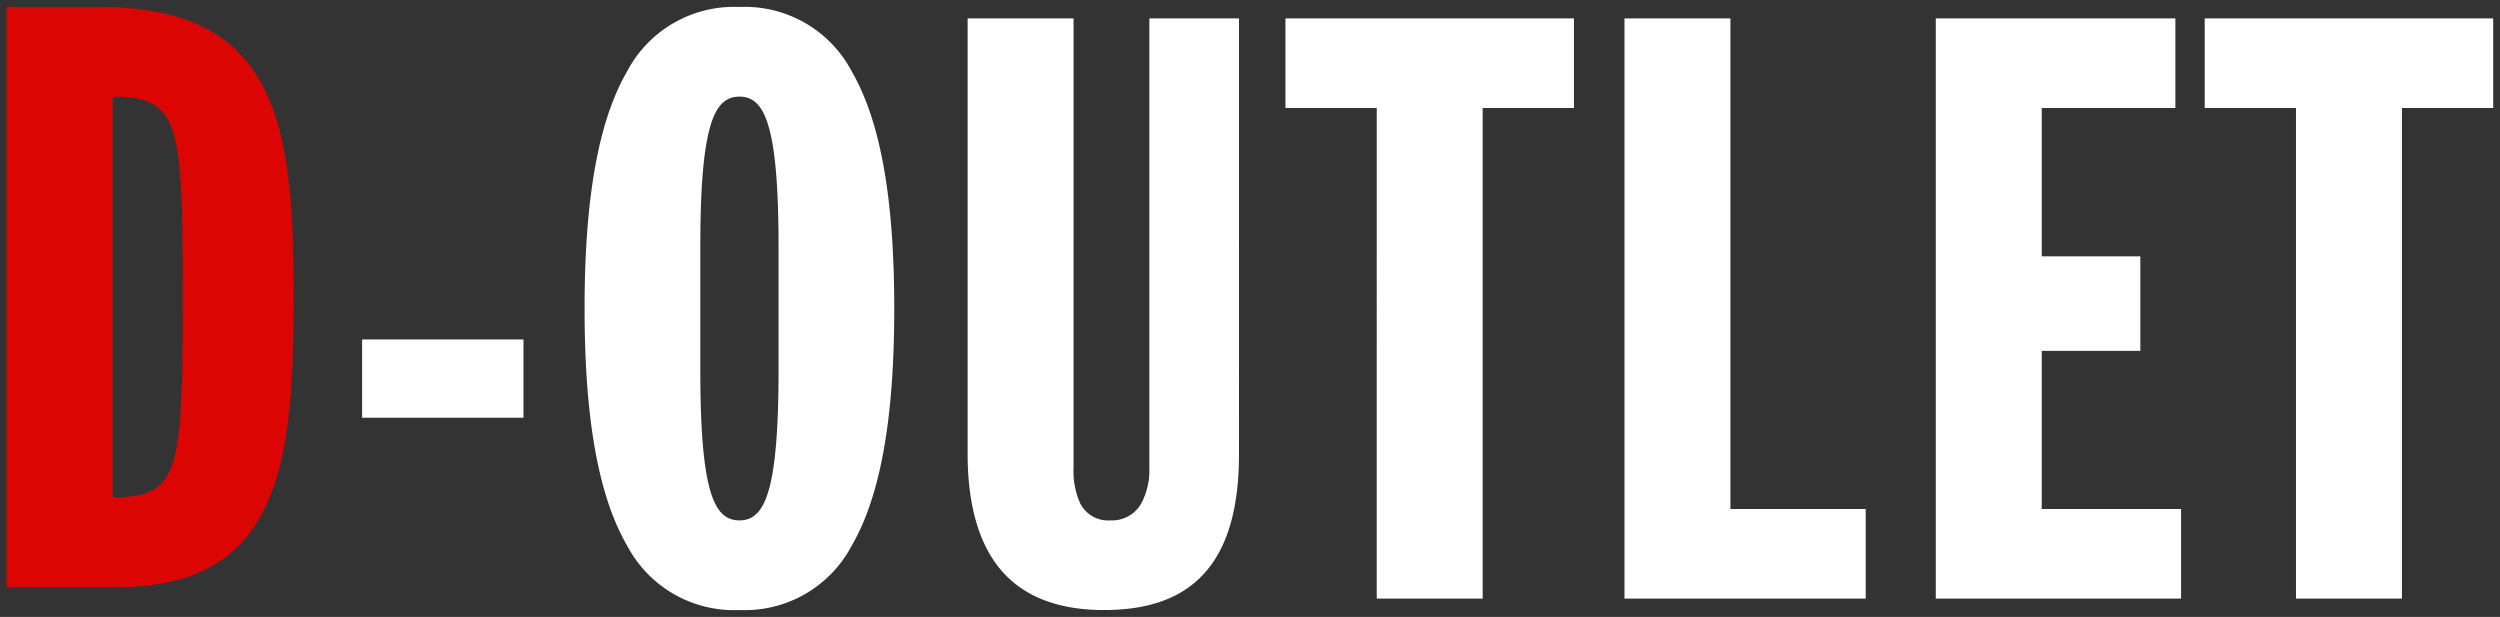 <svg xmlns="http://www.w3.org/2000/svg" width="184.06" height="45.421" viewBox="0 0 184.06 45.421"><rect x="0" y="0" width="184.06" height="45.421" fill="#333333" stroke="none"/><g transform="translate(-183.02 -127.487)"><path d="M96.28,49.84c-3.157,0-5.6-.878-7.26-2.61-1.832-1.91-2.76-4.907-2.76-8.91V6.28h7.8V39.34a5.751,5.751,0,0,0,.5,2.67,2.3,2.3,0,0,0,2.2,1.23,2.483,2.483,0,0,0,2.25-1.185,5.179,5.179,0,0,0,.63-2.715V6.28h6.6V38.32c0,4.094-.863,7.009-2.64,8.91C101.959,48.986,99.565,49.84,96.28,49.84Zm-26.82,0a8.9,8.9,0,0,1-8.288-4.778c-2.094-3.628-3.113-9.327-3.113-17.423s1.018-13.8,3.113-17.423A8.9,8.9,0,0,1,69.46,5.44a8.9,8.9,0,0,1,8.287,4.778c2.094,3.628,3.112,9.327,3.112,17.423s-1.018,13.8-3.112,17.423A8.9,8.9,0,0,1,69.46,49.84Zm0-37.8c-1.022,0-1.674.643-2.115,2.085-.522,1.708-.765,4.573-.765,9.015v9c0,4.442.243,7.307.765,9.015.441,1.442,1.093,2.085,2.115,2.085s1.674-.643,2.115-2.085c.522-1.708.765-4.573.765-9.015v-9c0-4.442-.243-7.307-.765-9.015-.44-1.442-1.093-2.085-2.115-2.085ZM191.86,49h-7.8V12.88h-6.72V6.28h21.24v6.6h-6.72ZM175.6,49H157.54V6.28h17.64v6.6h-9.84V23.8h7.26v6.96h-7.26V42.4H175.6Zm-23.22,0H134.62V6.28h7.8V42.4h9.96Zm-28.2,0h-7.8V12.88h-6.72V6.28H130.9v6.6h-6.72ZM53.56,35.68H41.68V29.92H53.56v5.759Z" transform="translate(168 122.56)" fill="#fff"></path><path d="M96.28,50.34c-3.3,0-5.862-.93-7.621-2.764-1.924-2.006-2.9-5.12-2.9-9.256V5.78h8.8V39.34A5.294,5.294,0,0,0,95,41.775a1.814,1.814,0,0,0,1.763.964,1.987,1.987,0,0,0,1.826-.95,4.7,4.7,0,0,0,.554-2.45V5.78h7.6V38.32c0,4.227-.908,7.253-2.774,9.251C102.224,49.435,99.711,50.34,96.28,50.34ZM86.76,6.78V38.32c0,3.869.882,6.75,2.621,8.564,1.563,1.63,3.884,2.456,6.9,2.456,3.138,0,5.413-.8,6.954-2.451,1.686-1.8,2.5-4.607,2.5-8.569V6.78h-5.6V39.34a5.665,5.665,0,0,1-.706,2.98,2.992,2.992,0,0,1-2.674,1.42,2.8,2.8,0,0,1-2.647-1.5,6.215,6.215,0,0,1-.553-2.9V6.78ZM69.46,50.34a9.4,9.4,0,0,1-8.721-5.028c-2.139-3.706-3.18-9.487-3.18-17.673s1.04-13.967,3.18-17.673A10.026,10.026,0,0,1,64.367,6.19a11,11,0,0,1,10.185,0A10.026,10.026,0,0,1,78.18,9.967c2.139,3.706,3.179,9.487,3.179,17.673S80.32,41.607,78.18,45.312A9.4,9.4,0,0,1,69.46,50.34Zm0-44.4A8.439,8.439,0,0,0,61.6,10.468c-2.049,3.55-3.046,9.167-3.046,17.173s1,13.623,3.046,17.173A8.439,8.439,0,0,0,69.46,49.34a8.438,8.438,0,0,0,7.854-4.528c2.049-3.55,3.045-9.167,3.045-17.173s-1-13.623-3.045-17.173A8.438,8.438,0,0,0,69.46,5.94ZM183.56,49.5V13.38h-6.72V5.78h22.24v7.6h-6.72V49.5Zm-5.72-37.12h6.72V48.5h6.8V12.38h6.719V6.78H177.84ZM115.88,49.5V13.38h-6.72V5.78H131.4v7.6h-6.72V49.5Zm-5.72-37.12h6.72V48.5h6.8V12.38h6.72V6.78H110.16ZM175.6,49.5H157.04V5.78h18.64v7.6h-9.84V23.3h7.26v7.96h-7.26V41.9H176.1v7.6Zm-17.56-1H175.1V42.9H164.84V30.26h7.26V24.3h-7.26V12.38h9.84V6.78H158.04Zm-5.66,1H134.12V5.78h8.8V41.9h9.96v7.6Zm-17.26-1h16.76V42.9h-9.96V6.78h-6.8ZM69.46,43.74c-1.656,0-2.273-1.392-2.593-2.439-.537-1.757-.787-4.668-.787-9.161v-9c0-4.493.25-7.4.787-9.161.32-1.047.937-2.439,2.593-2.439s2.273,1.392,2.593,2.439c.537,1.757.787,4.668.787,9.161v9c0,4.493-.25,7.4-.787,9.161C71.733,42.348,71.117,43.74,69.46,43.74Zm0-31.2c-.575,0-1.172.21-1.637,1.731-.507,1.659-.743,4.477-.743,8.869v9c0,4.391.236,7.21.743,8.869.465,1.521,1.061,1.731,1.637,1.731s1.172-.21,1.637-1.731c.507-1.659.743-4.477.743-8.869v-9c0-4.391-.236-7.21-.743-8.869-.465-1.521-1.061-1.731-1.637-1.731ZM53.56,36.18H41.18V29.42H54.06v6.759Zm-11.38-1H53.06V30.42H42.18Z" transform="translate(168 122.56)" fill="rgba(255,255,255,0)"></path><path d="M8.04,46H0V3.28H6.78c6.157,0,9.994,1.849,12.076,5.82,1.886,3.6,2.265,8.614,2.265,15.54,0,6.773-.338,11.7-2.018,15.315C17.187,44.079,13.672,46,8.04,46ZM7.8,9.88V39.4c4.872-.06,5.16-1.73,5.16-14.82C12.96,11.6,12.673,9.939,7.8,9.88Z" transform="translate(183.52 124.72)" fill="#db0504"></path><path d="M8.04,46.5H-.5V2.78H6.78a17.776,17.776,0,0,1,7.783,1.47A10.183,10.183,0,0,1,19.3,8.868c1.934,3.689,2.322,8.77,2.322,15.772,0,6.841-.345,11.824-2.064,15.525a10.036,10.036,0,0,1-4.351,4.8A14.707,14.707,0,0,1,8.04,46.5ZM.5,45.5H8.04c5.414,0,8.785-1.829,10.609-5.756,1.642-3.534,1.971-8.4,1.971-15.1,0-6.85-.369-11.8-2.208-15.308C16.427,5.544,12.73,3.78,6.78,3.78H.5Zm6.8-5.594V9.374l.506.006a6.826,6.826,0,0,1,3.085.551,3.675,3.675,0,0,1,1.791,2.294c.726,2.18.778,6.122.778,12.355,0,6.283-.052,10.257-.778,12.453a3.7,3.7,0,0,1-1.79,2.311,6.782,6.782,0,0,1-3.086.556Zm1-29.514v28.5c3.838-.148,4.16-1.647,4.16-14.308,0-12.559-.321-14.046-4.16-14.192Z" transform="translate(183.52 124.72)" fill="rgba(0,0,0,0)"></path></g></svg>